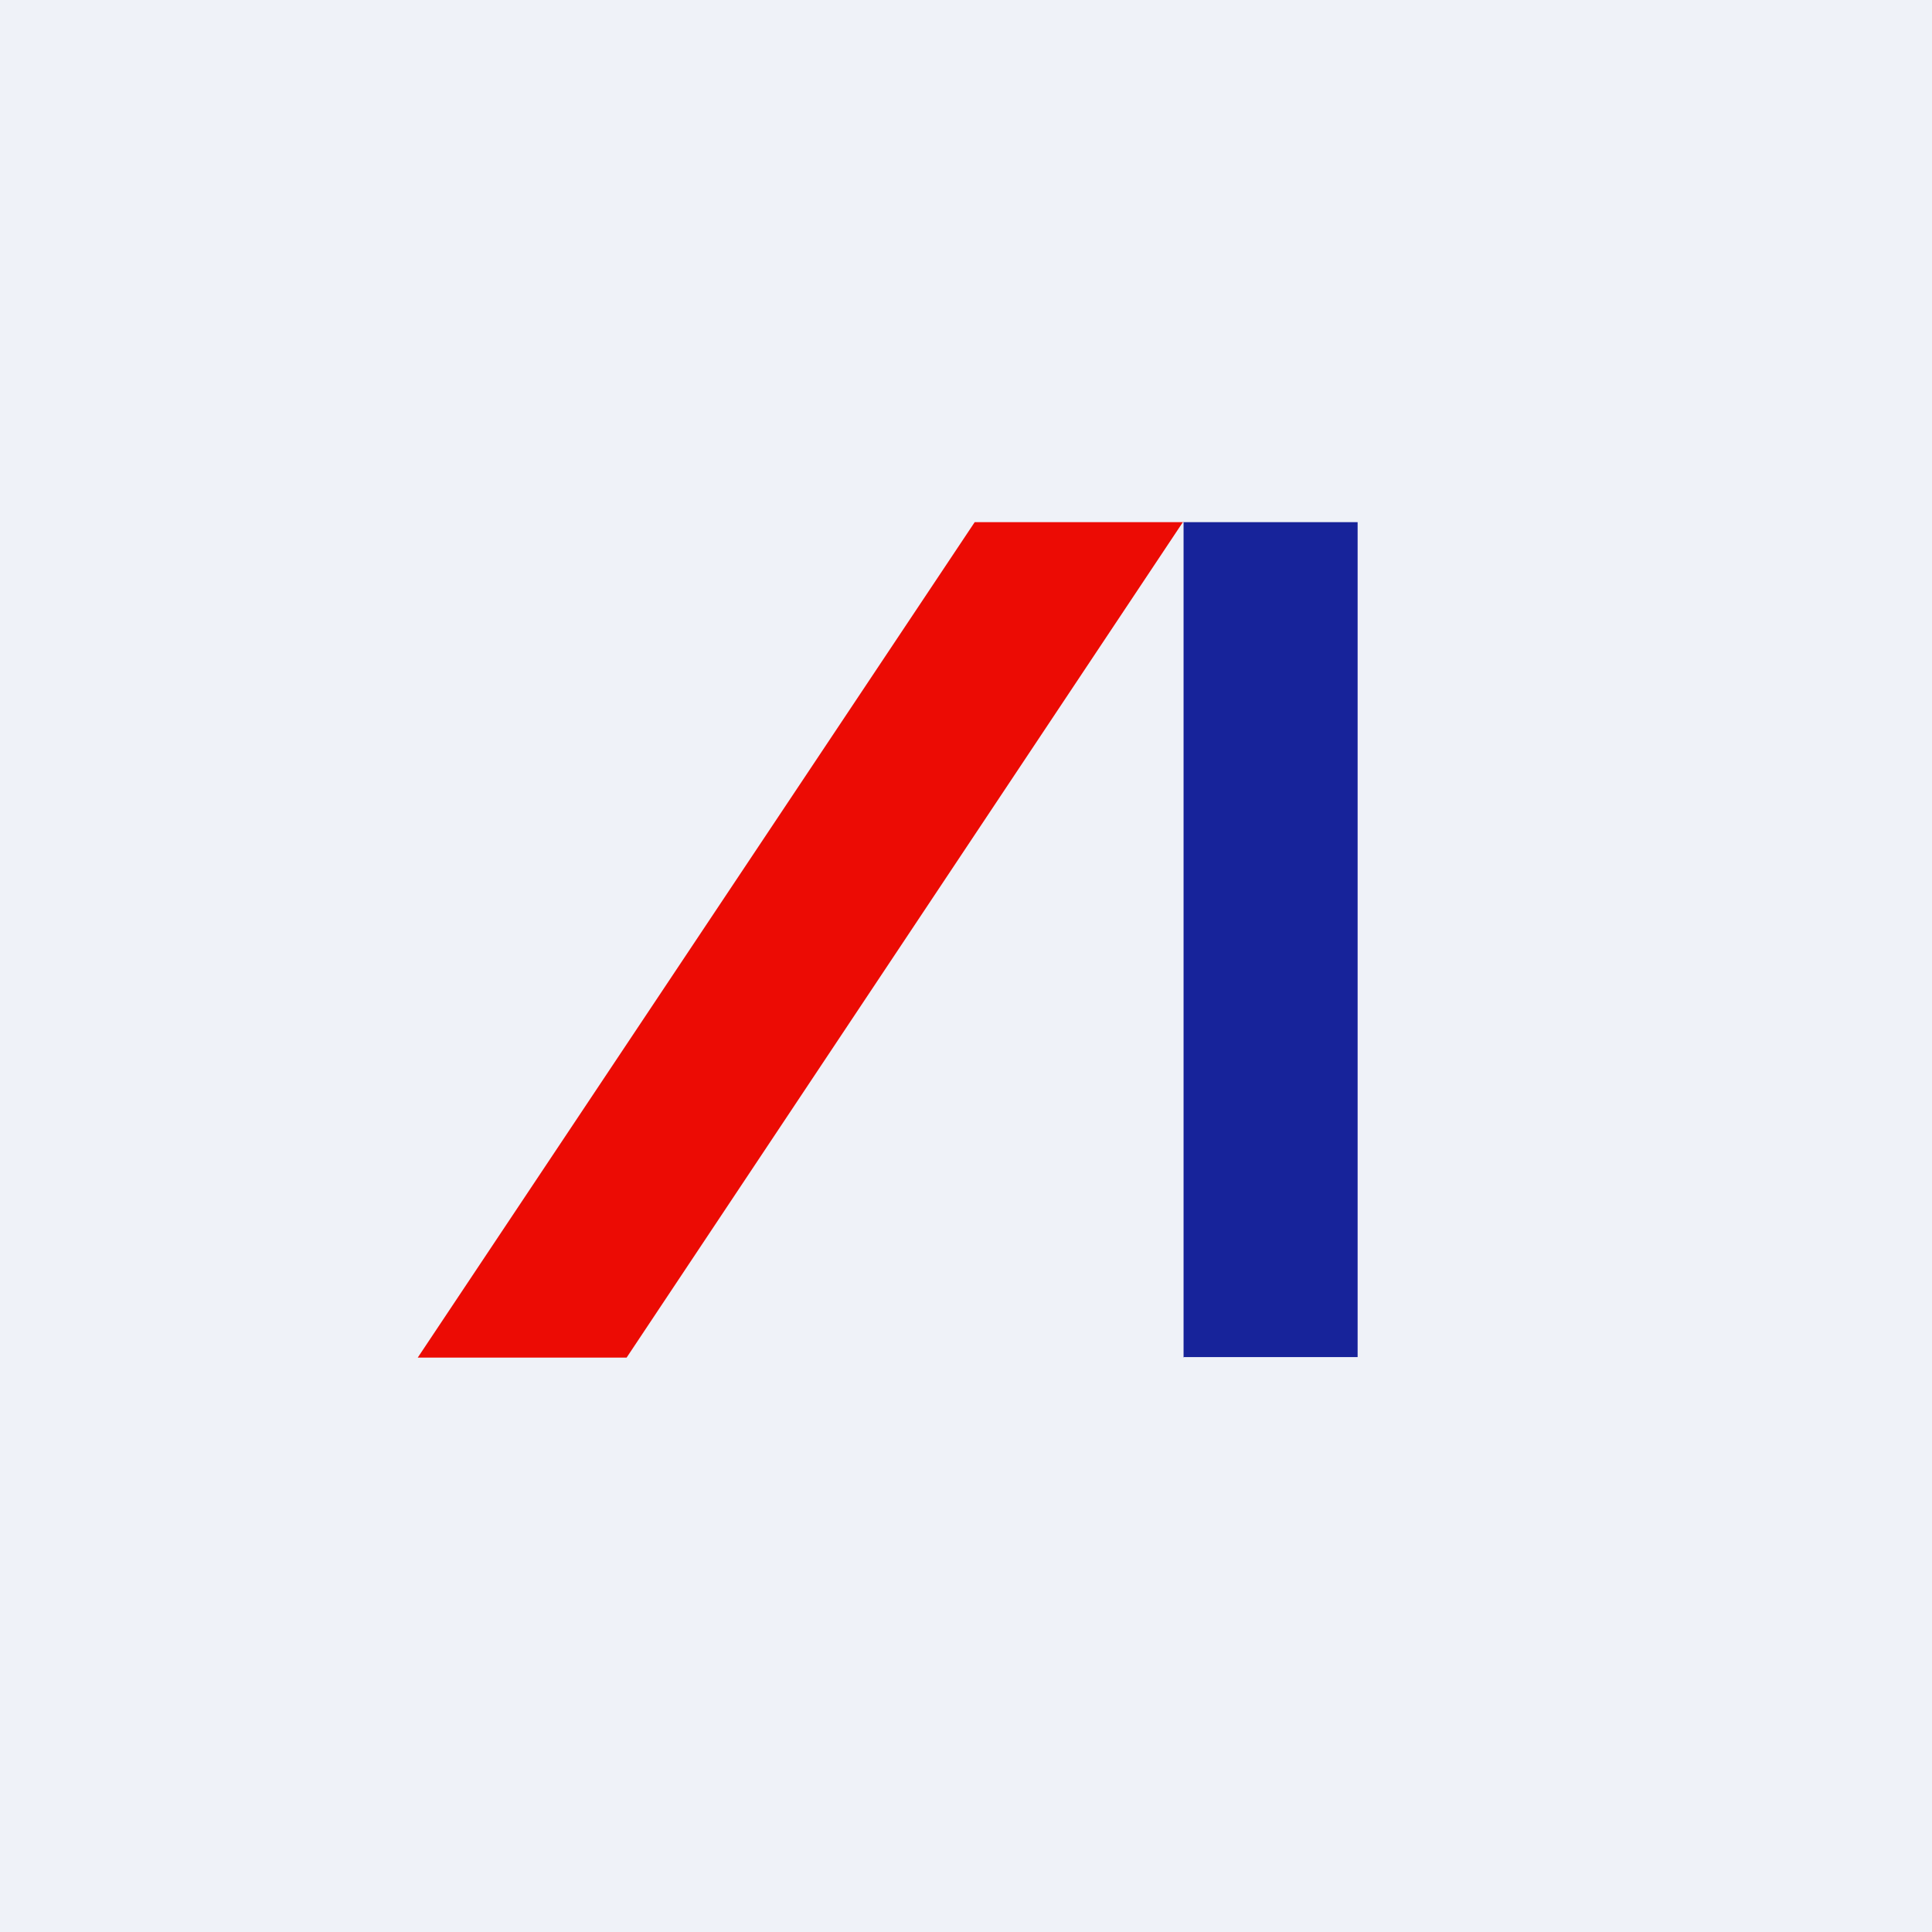 <?xml version="1.0" encoding="UTF-8"?>
<!-- generated by Finnhub -->
<svg viewBox="0 0 55.5 55.5" xmlns="http://www.w3.org/2000/svg">
<path d="M 0,0 H 55.5 V 55.5 H 0 Z" fill="rgb(239, 242, 248)"/>
<path d="M 33.99,14.985 L 18,39 H 12 L 28,15 H 34 Z" fill="rgb(236, 11, 4)"/>
<path d="M 33.99,38.985 H 39 V 15 H 34 V 39 Z" fill="rgb(23, 35, 154)"/>
</svg>
